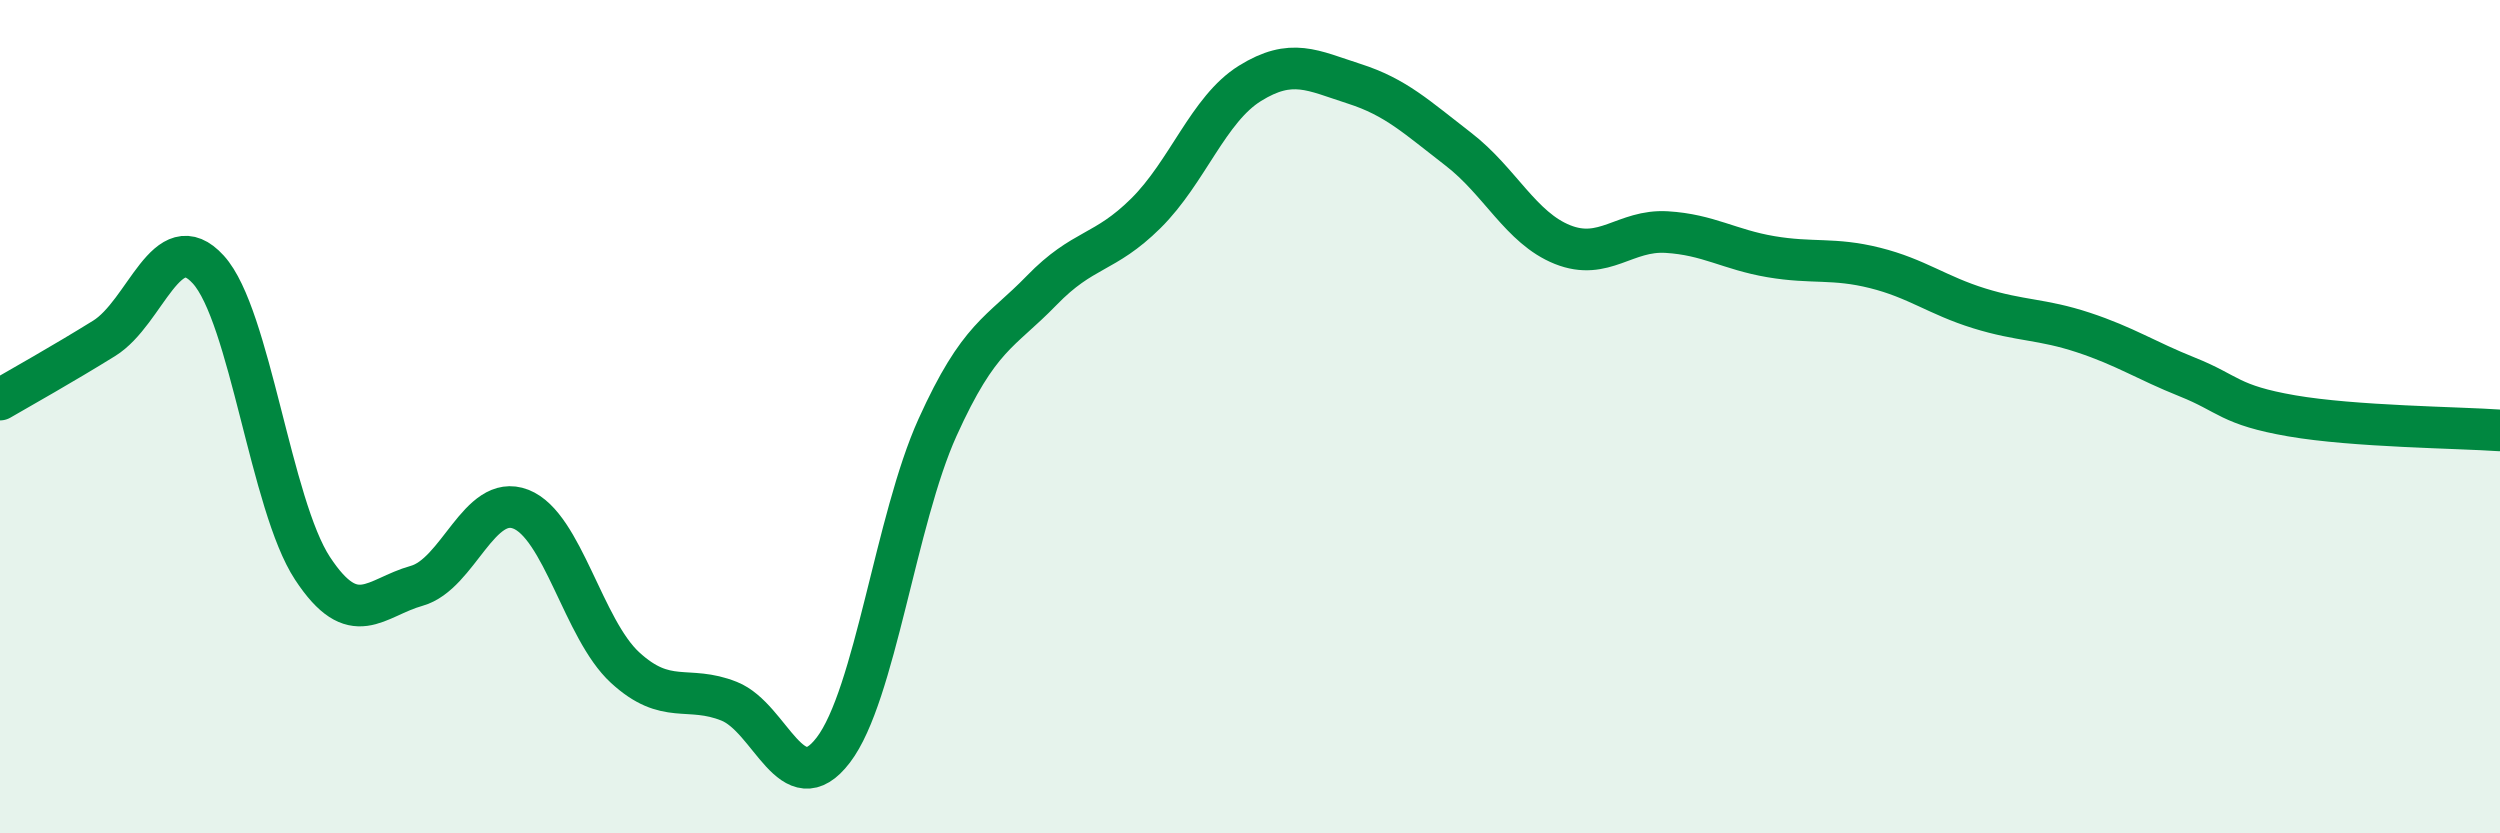 
    <svg width="60" height="20" viewBox="0 0 60 20" xmlns="http://www.w3.org/2000/svg">
      <path
        d="M 0,9.59 C 0.5,9.3 1.5,8.74 2.5,8.12 C 3.5,7.5 4,5.37 5,6.47 C 6,7.57 6.5,12.12 7.5,13.64 C 8.5,15.16 9,14.34 10,14.06 C 11,13.78 11.5,11.83 12.5,12.22 C 13.5,12.61 14,15.1 15,16.02 C 16,16.94 16.5,16.43 17.5,16.83 C 18.5,17.23 19,19.31 20,18 C 21,16.69 21.5,12.47 22.5,10.26 C 23.5,8.05 24,8 25,6.97 C 26,5.94 26.5,6.11 27.5,5.12 C 28.5,4.13 29,2.62 30,2 C 31,1.38 31.5,1.69 32.5,2.01 C 33.5,2.33 34,2.81 35,3.58 C 36,4.35 36.5,5.47 37.5,5.87 C 38.5,6.27 39,5.51 40,5.57 C 41,5.63 41.5,5.99 42.5,6.16 C 43.5,6.33 44,6.18 45,6.43 C 46,6.68 46.5,7.09 47.5,7.4 C 48.5,7.71 49,7.65 50,7.98 C 51,8.31 51.5,8.65 52.5,9.05 C 53.5,9.45 53.5,9.72 55,9.98 C 56.5,10.24 59,10.26 60,10.33L60 20L0 20Z"
        fill="#008740"
        opacity="0.1"
        stroke-linecap="round"
        stroke-linejoin="round"
      />
      <path
        d="M 0,9.59 C 0.5,9.3 1.5,8.74 2.5,8.12 C 3.5,7.5 4,5.37 5,6.47 C 6,7.57 6.5,12.12 7.5,13.64 C 8.5,15.16 9,14.34 10,14.06 C 11,13.78 11.5,11.83 12.5,12.22 C 13.5,12.61 14,15.1 15,16.02 C 16,16.94 16.5,16.43 17.5,16.83 C 18.5,17.23 19,19.31 20,18 C 21,16.69 21.5,12.47 22.5,10.26 C 23.5,8.05 24,8 25,6.97 C 26,5.94 26.5,6.11 27.5,5.12 C 28.5,4.13 29,2.62 30,2 C 31,1.38 31.5,1.69 32.5,2.01 C 33.5,2.33 34,2.81 35,3.58 C 36,4.35 36.5,5.47 37.5,5.87 C 38.5,6.27 39,5.51 40,5.57 C 41,5.63 41.5,5.99 42.5,6.16 C 43.5,6.33 44,6.18 45,6.43 C 46,6.68 46.5,7.09 47.5,7.4 C 48.5,7.71 49,7.65 50,7.98 C 51,8.31 51.5,8.65 52.5,9.05 C 53.5,9.45 53.5,9.72 55,9.98 C 56.5,10.24 59,10.26 60,10.33"
        stroke="#008740"
        stroke-width="1"
        fill="none"
        stroke-linecap="round"
        stroke-linejoin="round"
      />
    </svg>
  